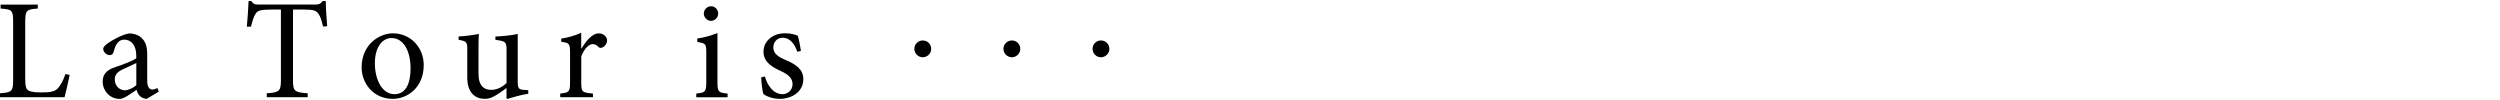 <?xml version="1.0" encoding="UTF-8"?><svg id="_レイヤー_2" xmlns="http://www.w3.org/2000/svg" width="550" height="22" viewBox="0 0 550 22"><defs><style>.cls-1{fill:none;}.cls-1,.cls-2{stroke-width:0px;}</style></defs><g id="_レイヤー_1-2"><path class="cls-2" d="M15.33,16.47c-.19.97-.85,3.95-1.13,4.92H0v-.87c2.63-.19,2.89-.41,2.89-3.07V4.89c0-2.67-.22-2.82-2.76-3.01v-.86h8.18v.86c-2.48.19-2.76.35-2.76,3.01v12.39c0,1.69.16,2.32.72,2.64.63.34,1.69.41,3.01.41,1.73,0,2.79-.16,3.51-.97.53-.63,1.13-1.63,1.6-3.07l.94.19Z"/><path class="cls-2" d="M32.26,21.75c-.47,0-1.12-.28-1.47-.59-.41-.44-.59-.87-.75-1.4-1.25.84-2.76,2-3.7,2-2.22,0-3.75-1.84-3.75-3.81,0-1.53.81-2.5,2.53-3.1,1.88-.63,4.17-1.47,4.86-2.03v-.56c0-2.25-1.07-3.54-2.63-3.54-.63,0-1.1.25-1.41.63-.41.41-.69,1.09-.94,2.06-.12.5-.47.72-.91.72-.56,0-1.38-.63-1.38-1.35,0-.47.41-.81,1-1.25.88-.63,2.91-1.84,4.7-2.18.94,0,1.88.28,2.57.84,1.09.9,1.41,2.19,1.41,3.81v5.82c0,1.41.56,1.88,1.1,1.88.38,0,.82-.16,1.13-.34l.31.81-2.67,1.59ZM29.98,13.87c-.66.34-2.16,1-2.82,1.31-1.22.56-1.91,1.16-1.91,2.28,0,1.63,1.25,2.41,2.23,2.41.82-.03,1.91-.56,2.51-1.13v-4.88Z"/><path class="cls-2" d="M71.08,5.86c-.35-1.51-.63-2.29-1-2.79-.5-.75-1.04-.97-3.39-.97h-2.23v15.44c0,2.48.25,2.79,3.23,2.98v.86h-9v-.86c2.86-.19,3.11-.5,3.11-2.98V2.1h-1.95c-2.61,0-3.23.25-3.64.97-.38.53-.63,1.41-1,2.79h-.9c.16-1.88.31-3.92.38-5.64h.61c.44.72.85.78,1.73.78h12.38c.85,0,1.1-.19,1.6-.78h.66c0,1.44.16,3.72.31,5.54l-.91.09Z"/><path class="cls-2" d="M93.22,14.31c0,5.03-3.69,7.44-6.8,7.44-4.3,0-6.86-3.44-6.86-6.91,0-5.16,4.01-7.51,6.86-7.51,3.89,0,6.8,3.1,6.8,6.97ZM82.47,13.84c0,3.94,1.73,6.88,4.3,6.88,1.95,0,3.55-1.44,3.55-5.72,0-3.66-1.47-6.63-4.2-6.63-1.95,0-3.64,1.94-3.64,5.47Z"/><path class="cls-2" d="M116.21,20.63c-1.44.22-3.04.66-4.59,1.14l-.19-.19v-2.23c-.72.53-1.45,1.1-2.33,1.61-.91.53-1.57.79-2.42.79-2.1,0-3.88-1.29-3.88-4.67v-6.14c0-1.72-.13-1.85-1.91-2.19v-.72c1.47-.09,2.97-.28,4.47-.56-.09.97-.09,2.44-.09,4.57v4.19c0,2.79,1.35,3.54,2.77,3.54,1.13,0,2.33-.47,3.4-1.5v-7.29c0-1.78-.19-1.91-2.45-2.22v-.72c1.64-.09,3.26-.22,4.91-.56v10.45c0,1.56.25,1.78,1.44,1.85l.88.06v.79Z"/><path class="cls-2" d="M127.95,10.65c.94-1.56,2.29-3.31,3.79-3.31,1.07,0,1.82.81,1.82,1.56,0,.63-.41,1.25-1,1.53-.38.16-.66.13-.85-.06-.44-.47-.82-.66-1.32-.66-.82,0-1.82.94-2.51,2.69v5.73c0,2.07.16,2.26,2.57,2.45v.81h-7.2v-.81c1.94-.19,2.16-.38,2.16-2.45v-6.49c0-2.07-.16-2.19-1.94-2.45v-.69c1.54-.25,2.91-.63,4.4-1.29v3.43h.06Z"/><path class="cls-2" d="M153.18,21.39v-.81c1.98-.19,2.2-.38,2.2-2.51v-6.46c0-1.94-.09-2.07-1.98-2.38v-.75c1.6-.25,3.07-.66,4.44-1.22v10.82c0,2.13.22,2.32,2.23,2.51v.81h-6.88ZM154.84,3c0-.94.75-1.62,1.6-1.62s1.56.69,1.56,1.62c0,.84-.69,1.59-1.6,1.59-.81,0-1.56-.75-1.56-1.59Z"/><path class="cls-2" d="M175.4,11.4c-.59-1.84-1.69-3.1-3.23-3.1-1.19,0-2.04.94-2.04,2.16,0,1.41,1.25,2.13,2.66,2.72,2.35.97,3.94,2.09,3.94,4.25,0,2.85-2.66,4.32-5.17,4.32-1.6,0-3.03-.59-3.59-1.06-.22-.44-.5-2.56-.5-3.69l.81-.16c.56,2.06,1.97,3.88,3.85,3.88,1.16,0,2.23-.88,2.23-2.19s-.91-2.13-2.48-2.85c-1.88-.88-3.91-1.91-3.91-4.32,0-2.19,1.87-4.04,4.75-4.04,1.29,0,2.13.28,2.79.53.25.72.59,2.57.69,3.35l-.81.19Z"/><path class="cls-2" d="M201.16,10.75c0-1.01.81-1.85,1.85-1.85s1.85.81,1.85,1.85-.87,1.85-1.85,1.85-1.85-.81-1.85-1.85Z"/><path class="cls-2" d="M220.76,10.75c0-1.01.81-1.85,1.85-1.85s1.85.81,1.85,1.85-.87,1.85-1.85,1.85-1.85-.81-1.85-1.85Z"/><path class="cls-2" d="M240.36,10.75c0-1.01.81-1.85,1.85-1.85s1.85.81,1.85,1.85-.87,1.85-1.85,1.85-1.85-.81-1.85-1.85Z"/><rect class="cls-1" width="550" height="22"/></g></svg>